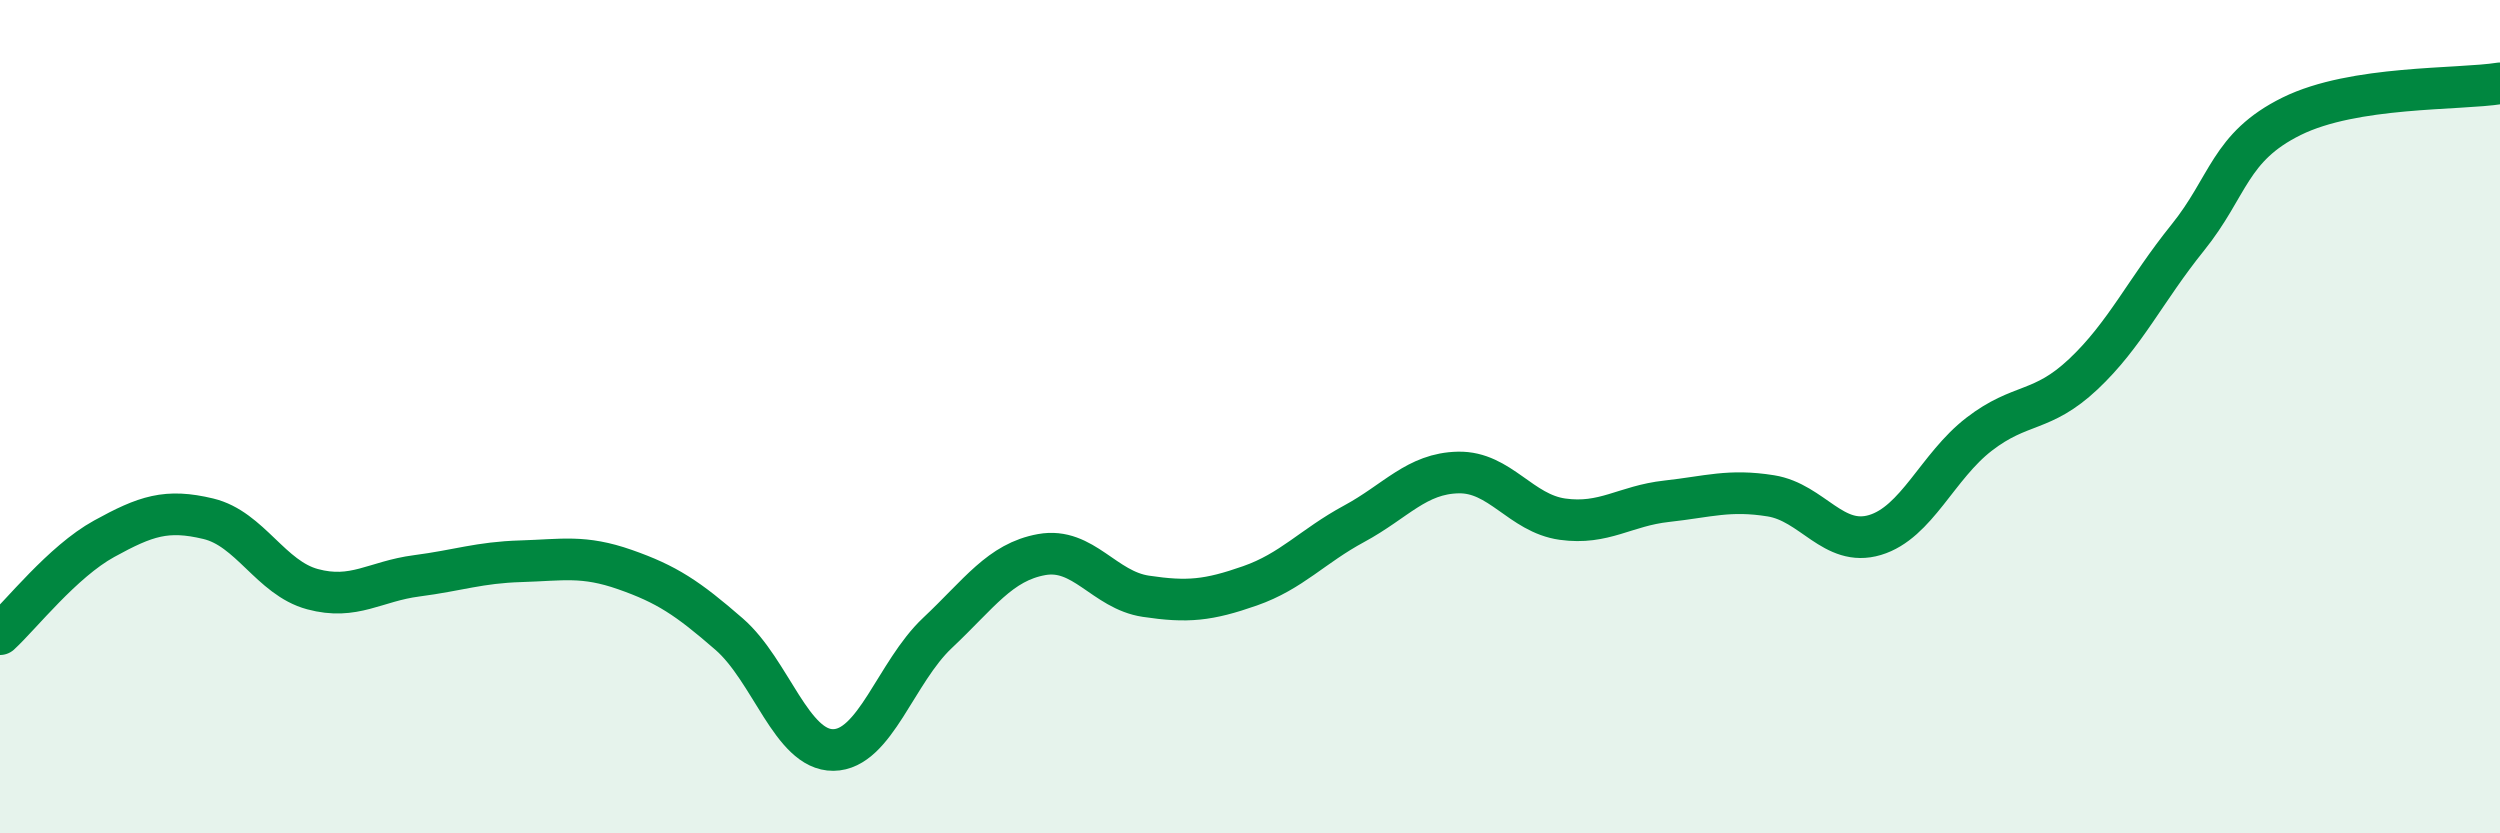 
    <svg width="60" height="20" viewBox="0 0 60 20" xmlns="http://www.w3.org/2000/svg">
      <path
        d="M 0,15.22 C 0.5,14.76 1.5,13.48 2.5,12.93 C 3.5,12.38 4,12.21 5,12.45 C 6,12.69 6.5,13.87 7.5,14.14 C 8.5,14.41 9,13.95 10,13.82 C 11,13.69 11.5,13.5 12.5,13.47 C 13.5,13.44 14,13.32 15,13.67 C 16,14.02 16.5,14.35 17.5,15.22 C 18.5,16.09 19,18.01 20,18 C 21,17.99 21.5,16.13 22.5,15.19 C 23.5,14.25 24,13.49 25,13.31 C 26,13.13 26.5,14.16 27.5,14.31 C 28.5,14.46 29,14.41 30,14.06 C 31,13.71 31.5,13.11 32.5,12.57 C 33.5,12.03 34,11.36 35,11.34 C 36,11.32 36.5,12.32 37.5,12.46 C 38.5,12.6 39,12.14 40,12.03 C 41,11.92 41.5,11.74 42.5,11.9 C 43.5,12.06 44,13.14 45,12.84 C 46,12.54 46.5,11.19 47.5,10.42 C 48.5,9.65 49,9.92 50,8.98 C 51,8.04 51.5,6.95 52.5,5.71 C 53.5,4.47 53.5,3.53 55,2.79 C 56.5,2.05 59,2.16 60,2L60 20L0 20Z"
        fill="#008740"
        opacity="0.1"
        stroke-linecap="round"
        stroke-linejoin="round"
      />
      <path
        d="M 0,15.22 C 0.5,14.76 1.5,13.48 2.5,12.93 C 3.5,12.38 4,12.21 5,12.45 C 6,12.69 6.5,13.87 7.5,14.14 C 8.5,14.41 9,13.95 10,13.82 C 11,13.69 11.5,13.5 12.5,13.47 C 13.5,13.44 14,13.32 15,13.67 C 16,14.02 16.5,14.35 17.5,15.22 C 18.5,16.09 19,18.01 20,18 C 21,17.99 21.5,16.13 22.5,15.19 C 23.5,14.25 24,13.49 25,13.31 C 26,13.13 26.5,14.16 27.5,14.31 C 28.5,14.46 29,14.41 30,14.06 C 31,13.71 31.5,13.11 32.5,12.57 C 33.5,12.03 34,11.36 35,11.34 C 36,11.32 36.5,12.32 37.5,12.46 C 38.5,12.6 39,12.14 40,12.03 C 41,11.92 41.5,11.74 42.5,11.9 C 43.5,12.06 44,13.14 45,12.84 C 46,12.54 46.5,11.19 47.5,10.42 C 48.5,9.65 49,9.92 50,8.98 C 51,8.04 51.5,6.95 52.5,5.71 C 53.5,4.47 53.5,3.53 55,2.79 C 56.5,2.05 59,2.16 60,2"
        stroke="#008740"
        stroke-width="1"
        fill="none"
        stroke-linecap="round"
        stroke-linejoin="round"
      />
    </svg>
  